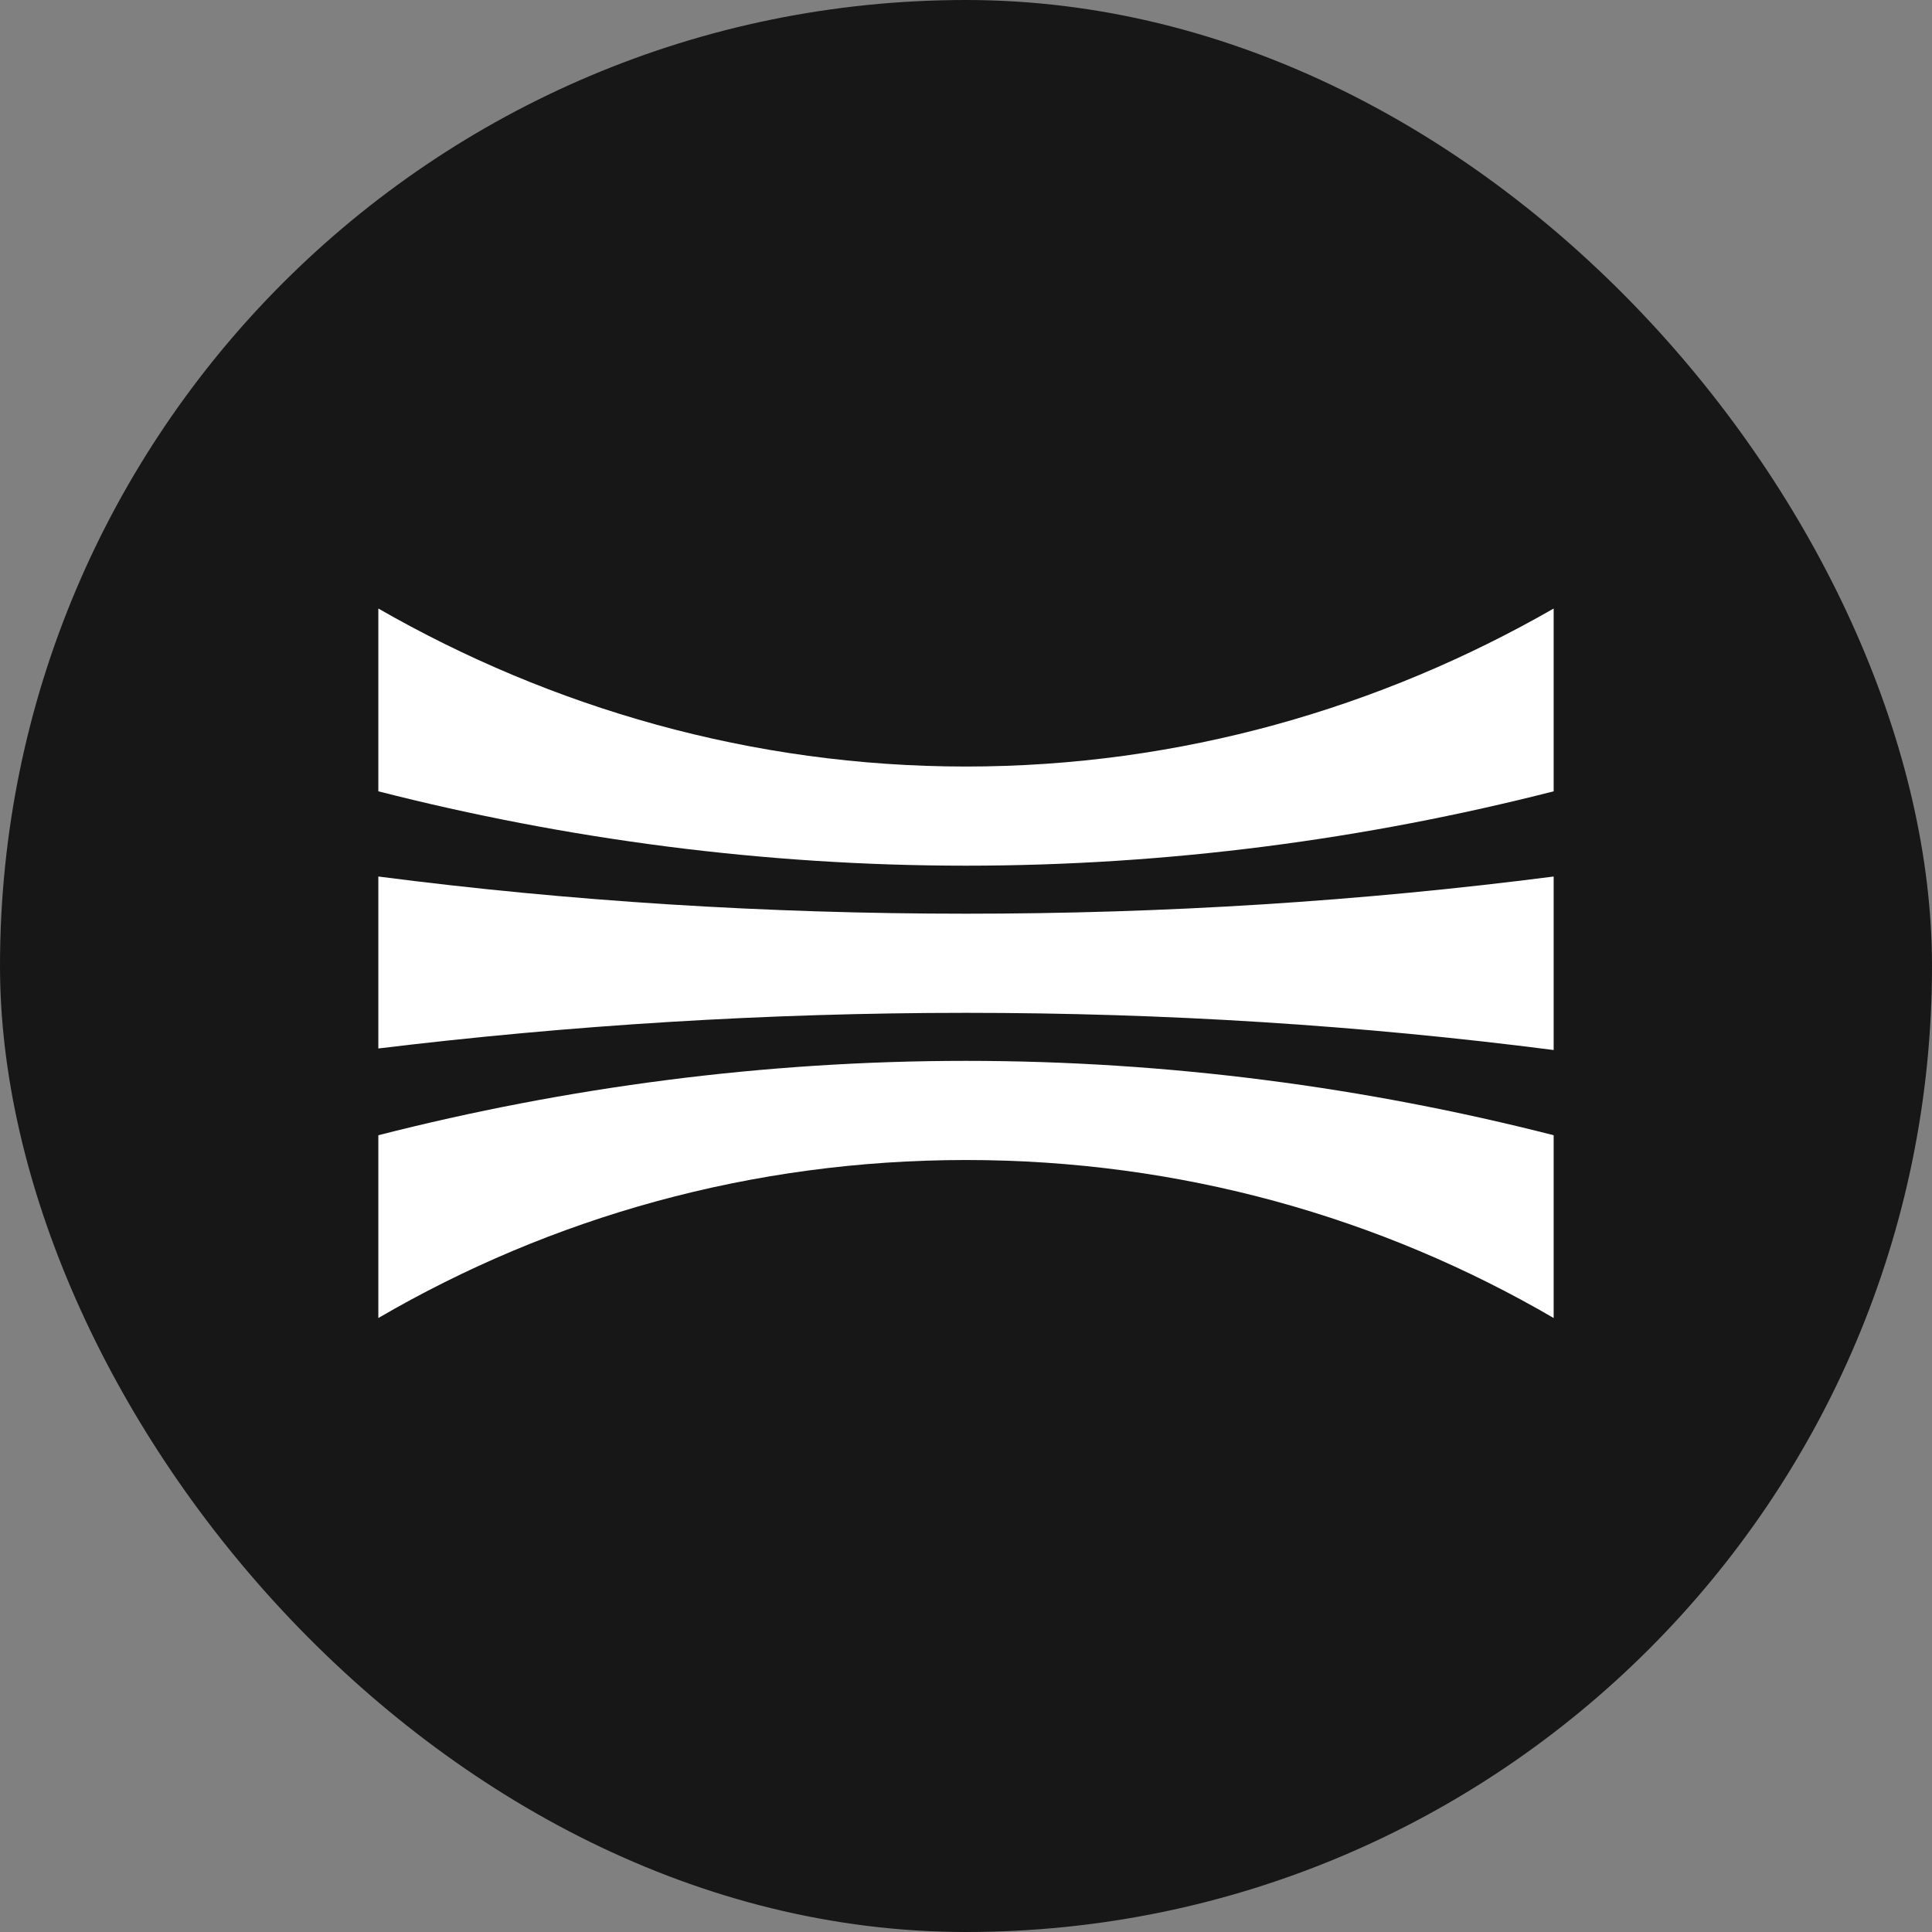 <svg width="354" height="354" viewBox="0 0 354 354" fill="none" xmlns="http://www.w3.org/2000/svg">
<rect x="0" y="0" width="354" height="354" fill="#808080" stroke="none"/>
<rect width="354" height="354" rx="177" fill="#171717"/>
<path d="M177 185.583C213.458 185.583 249.35 187.854 284.677 192.395V160.605C249.35 165.146 213.458 167.417 177 167.417C140.543 167.417 104.368 165.146 69.323 160.605V192.111C104.368 187.854 140.543 185.583 177 185.583Z" fill="white"/>
<path d="M284.677 111.5C253.024 129.666 216.284 140.452 177 140.452C137.716 140.452 100.976 129.666 69.323 111.5V144.993C103.802 153.793 139.977 158.618 177 158.618C214.023 158.618 250.198 153.793 284.677 144.993V111.5Z" fill="white"/>
<path d="M284.677 241.5V208.007C250.198 199.207 214.023 194.382 177 194.382C139.977 194.382 103.802 199.207 69.323 208.007V241.5C100.976 223.05 137.716 212.548 177 212.548C216.284 212.548 253.024 223.05 284.677 241.5Z" fill="white"/>
</svg>
